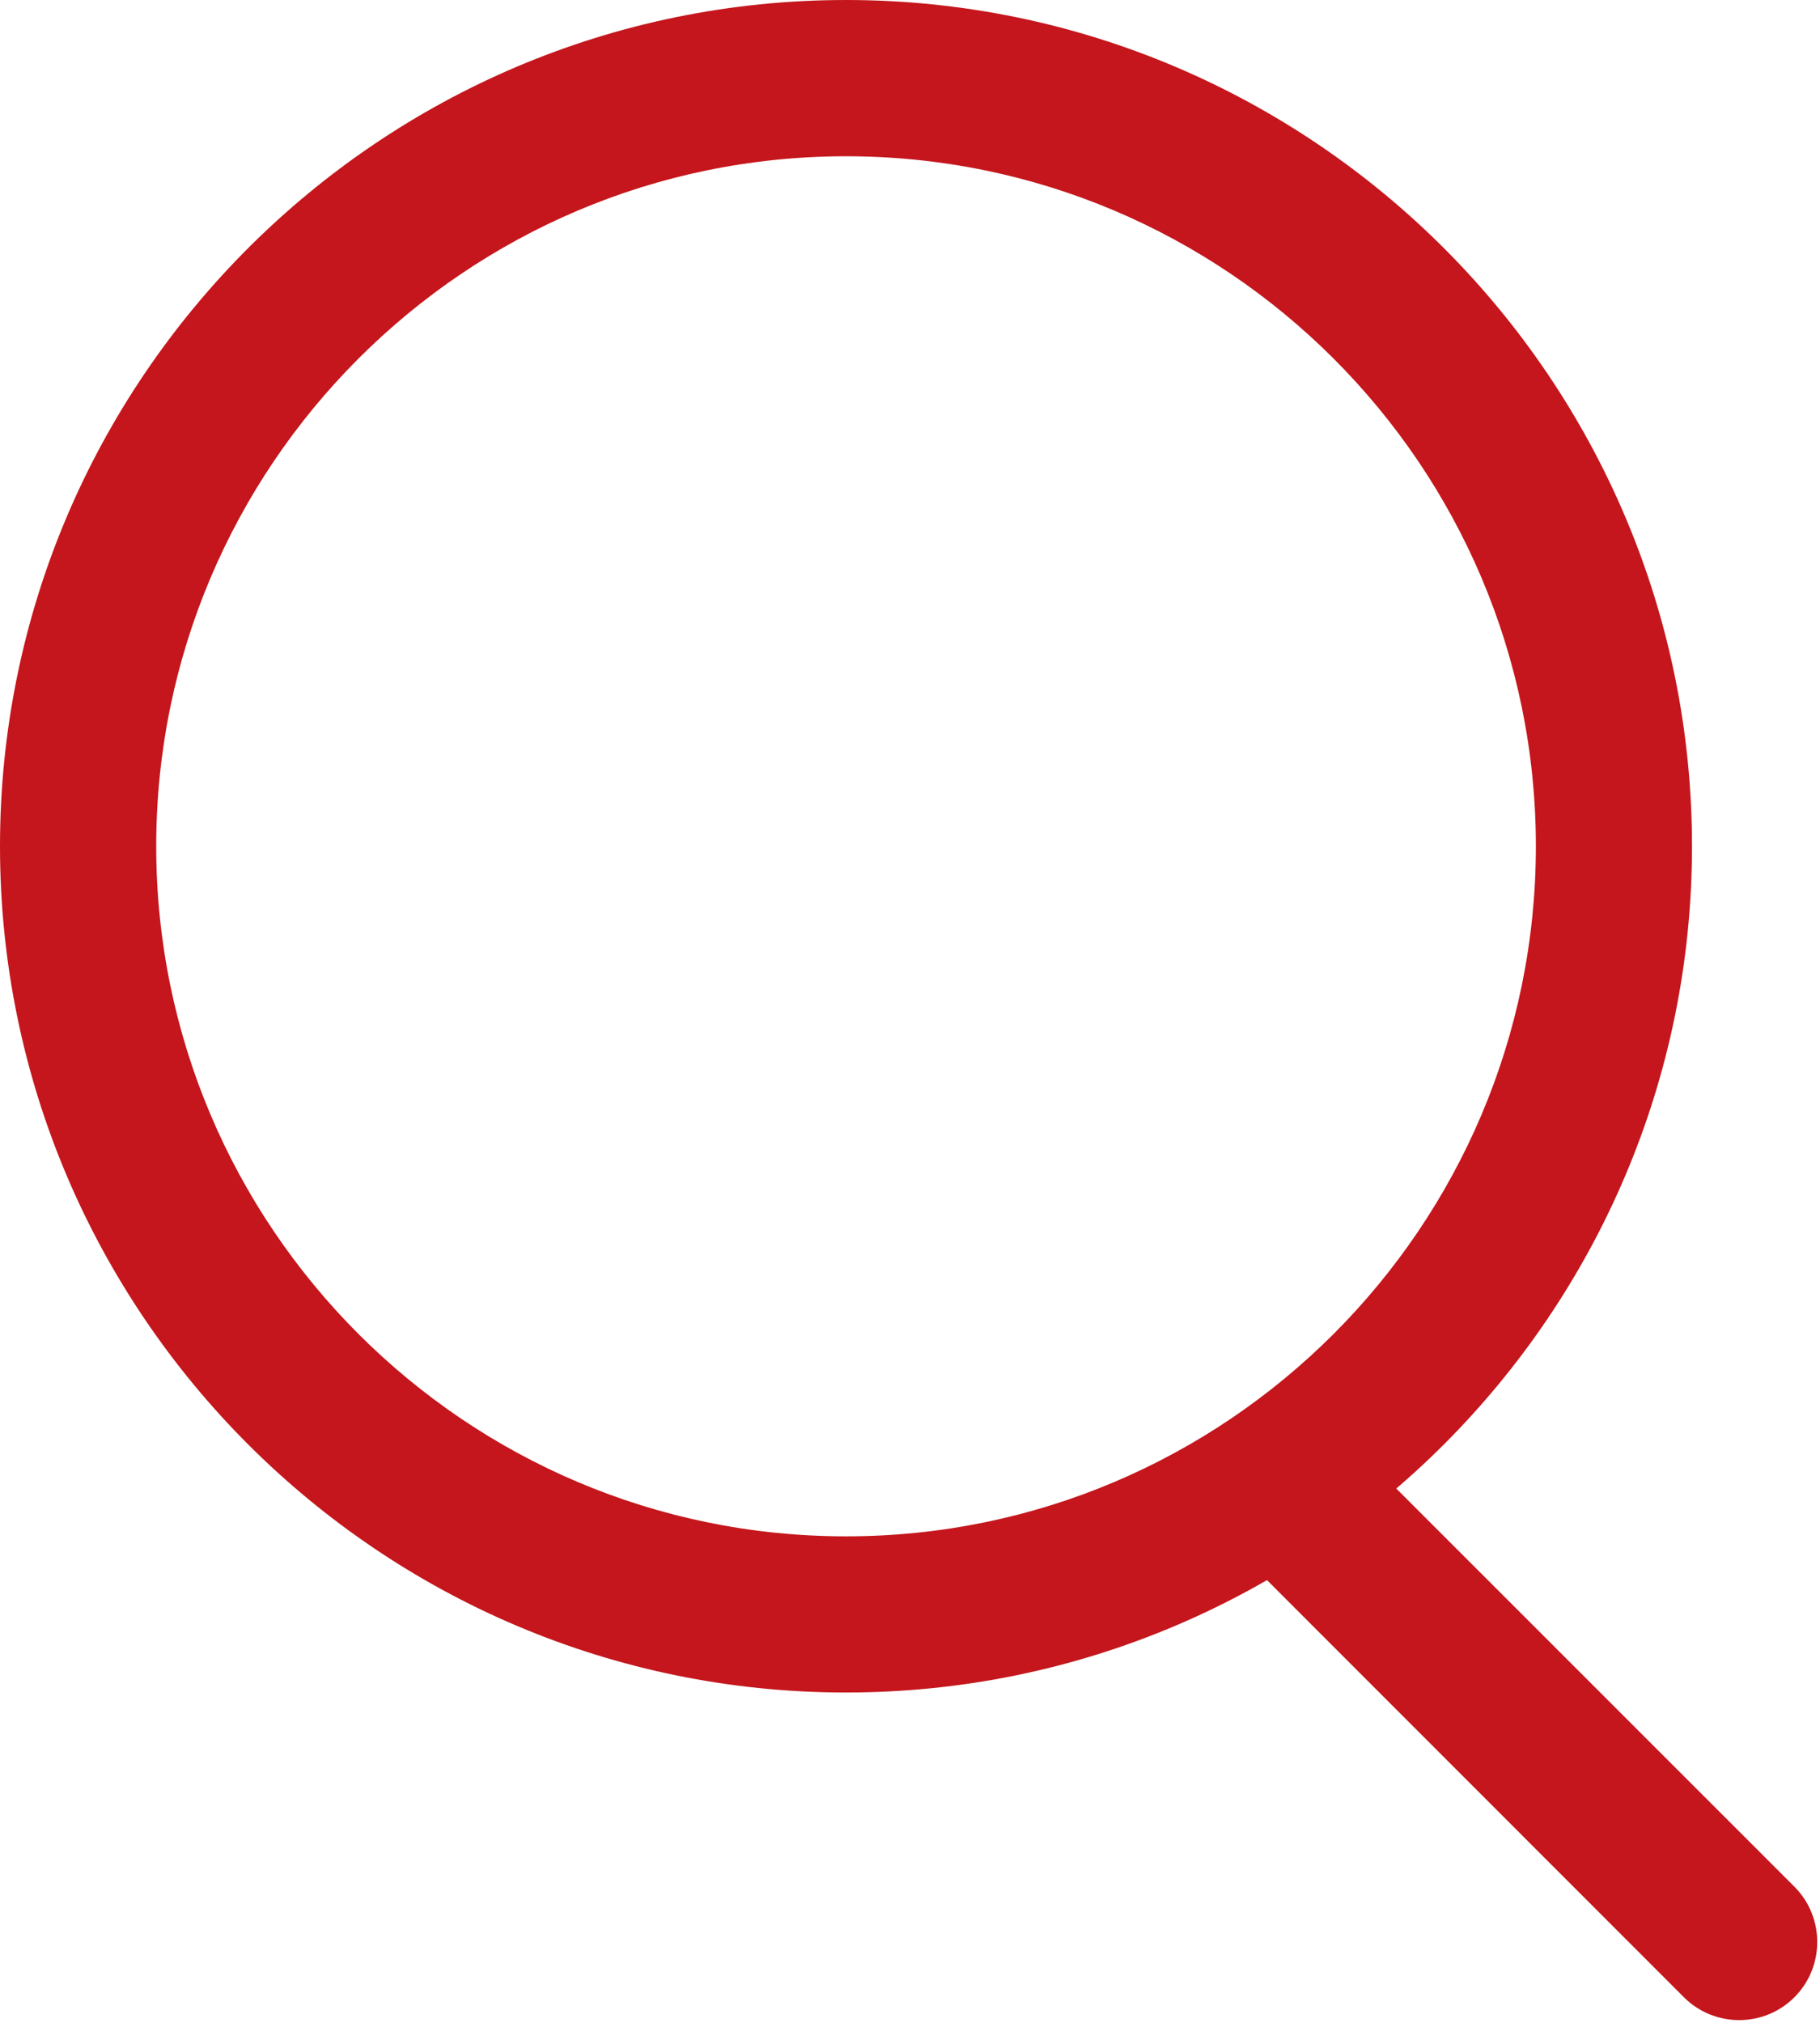 <svg width="18" height="20" viewBox="0 0 18 20" fill="none" xmlns="http://www.w3.org/2000/svg">
<path d="M8.367 0C3.754 0 0 3.754 0 8.367C0 12.981 3.754 16.734 8.367 16.734C12.981 16.734 16.734 12.981 16.734 8.367C16.734 3.754 12.981 0 8.367 0ZM8.367 15.19C4.605 15.19 1.545 12.129 1.545 8.367C1.545 4.605 4.605 1.545 8.367 1.545C12.129 1.545 15.19 4.605 15.19 8.367C15.19 12.129 12.129 15.19 8.367 15.19Z" fill="#C4161C"/>
<path d="M17.747 18.654L13.318 14.226C13.017 13.925 12.528 13.925 12.226 14.226C11.925 14.528 11.925 15.017 12.226 15.318L16.654 19.747C16.805 19.898 17.003 19.973 17.201 19.973C17.398 19.973 17.596 19.898 17.747 19.747C18.048 19.445 18.048 18.956 17.747 18.654Z" fill="#C4161C"/>
</svg>
